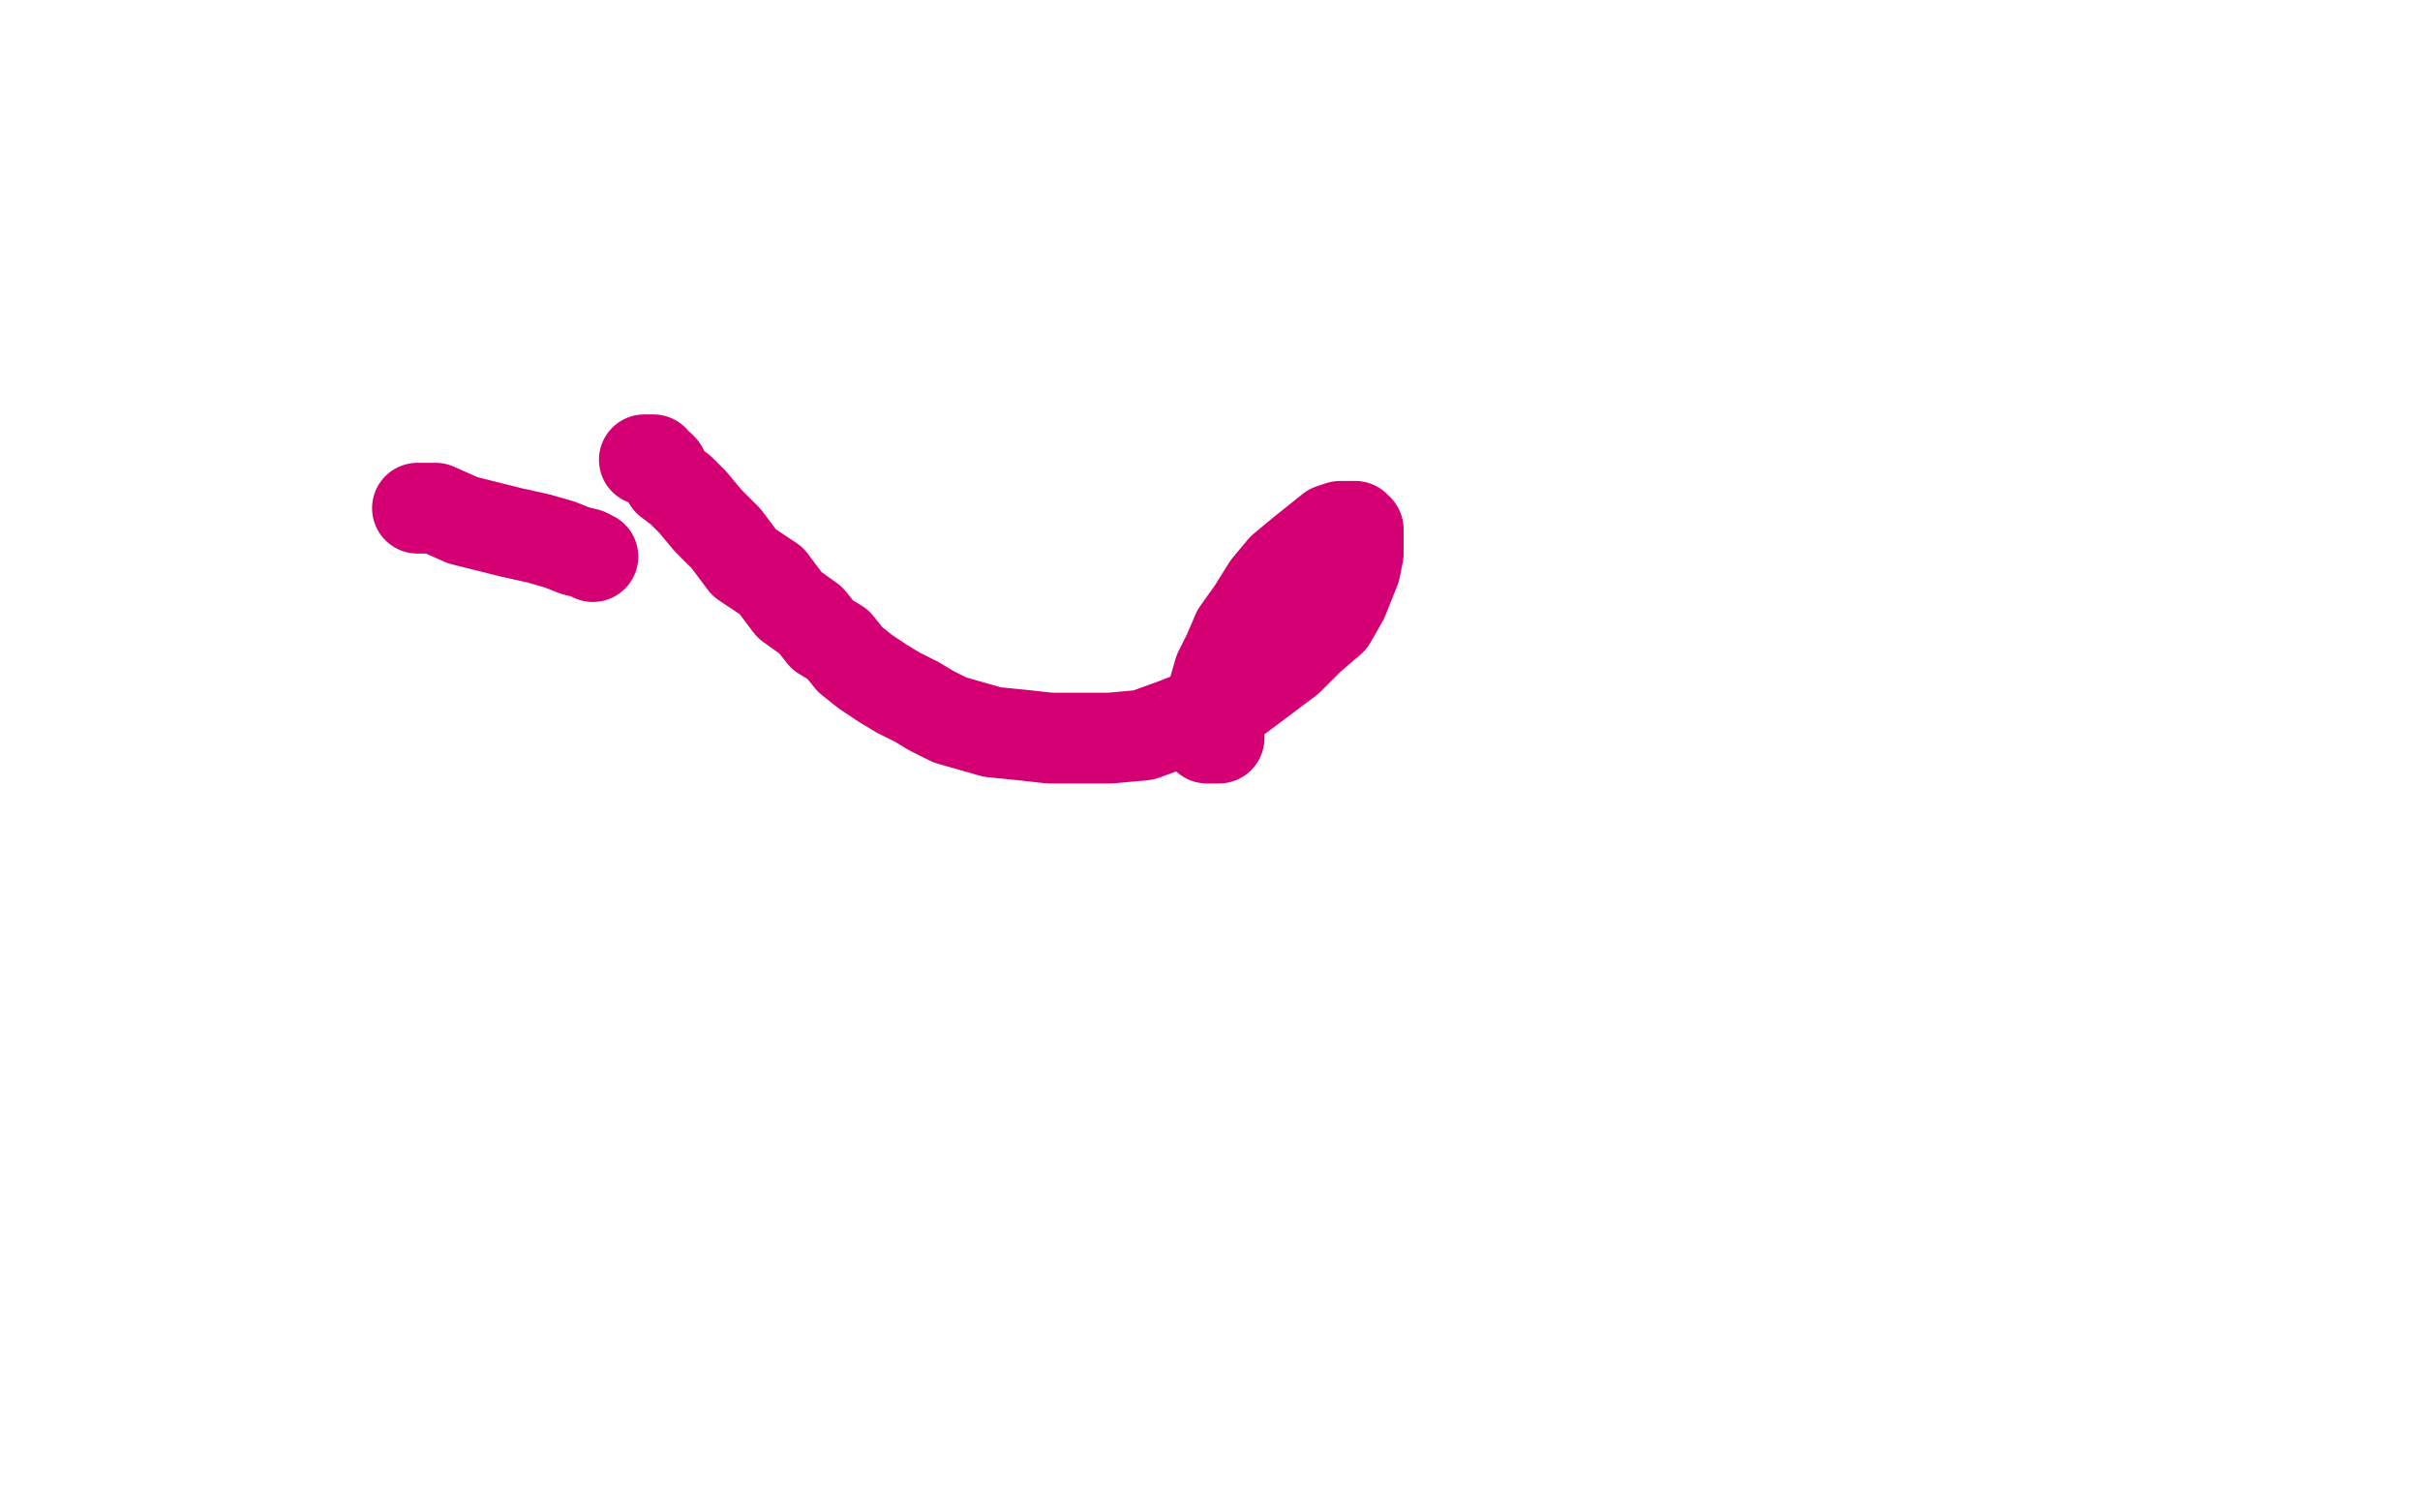 <?xml version="1.0" standalone="no"?>
<!DOCTYPE svg PUBLIC "-//W3C//DTD SVG 1.1//EN"
"http://www.w3.org/Graphics/SVG/1.1/DTD/svg11.dtd">

<svg width="800" height="500" version="1.1" xmlns="http://www.w3.org/2000/svg" xmlns:xlink="http://www.w3.org/1999/xlink" style="stroke-antialiasing: false"><desc>This SVG has been created on https://colorillo.com/</desc><rect x='0' y='0' width='800' height='500' style='fill: rgb(255,255,255); stroke-width:0' /><polyline points="138,168 139,168 139,168 144,168 144,168 153,172 153,172 161,174 161,174 169,176 169,176 178,178 178,178 185,180 185,180 190,182 190,182 194,183 194,183 196,184 196,184" style="fill: none; stroke: #d40073; stroke-width: 30; stroke-linejoin: round; stroke-linecap: round; stroke-antialiasing: false; stroke-antialias: 0; opacity: 1.0"/>
<polyline points="213,152 214,152 214,152 215,152 215,152 216,152 216,152 216,153 216,153 218,154 218,154 219,155 219,155 221,159 221,159 225,162 225,162 229,166 229,166 234,172 234,172 240,178 240,178 246,186 255,192 261,200 268,205 272,210 277,213 281,218 286,222 292,226 297,229 303,232 308,235 314,238 321,240 328,242 338,243 347,244 357,244 367,244 378,243 389,239 399,235 410,230 418,224 426,218 433,211 440,205 444,198 446,193 448,188 449,183 449,180 449,177 449,176 449,175 448,174 447,174 445,174 443,174 440,175 435,179 430,183 424,188 419,194 414,202 409,209 406,216 403,222 401,229 401,235 400,239 400,242 399,243 399,244 401,244 403,244 403,243" style="fill: none; stroke: #d40073; stroke-width: 30; stroke-linejoin: round; stroke-linecap: round; stroke-antialiasing: false; stroke-antialias: 0; opacity: 1.0"/>
</svg>
